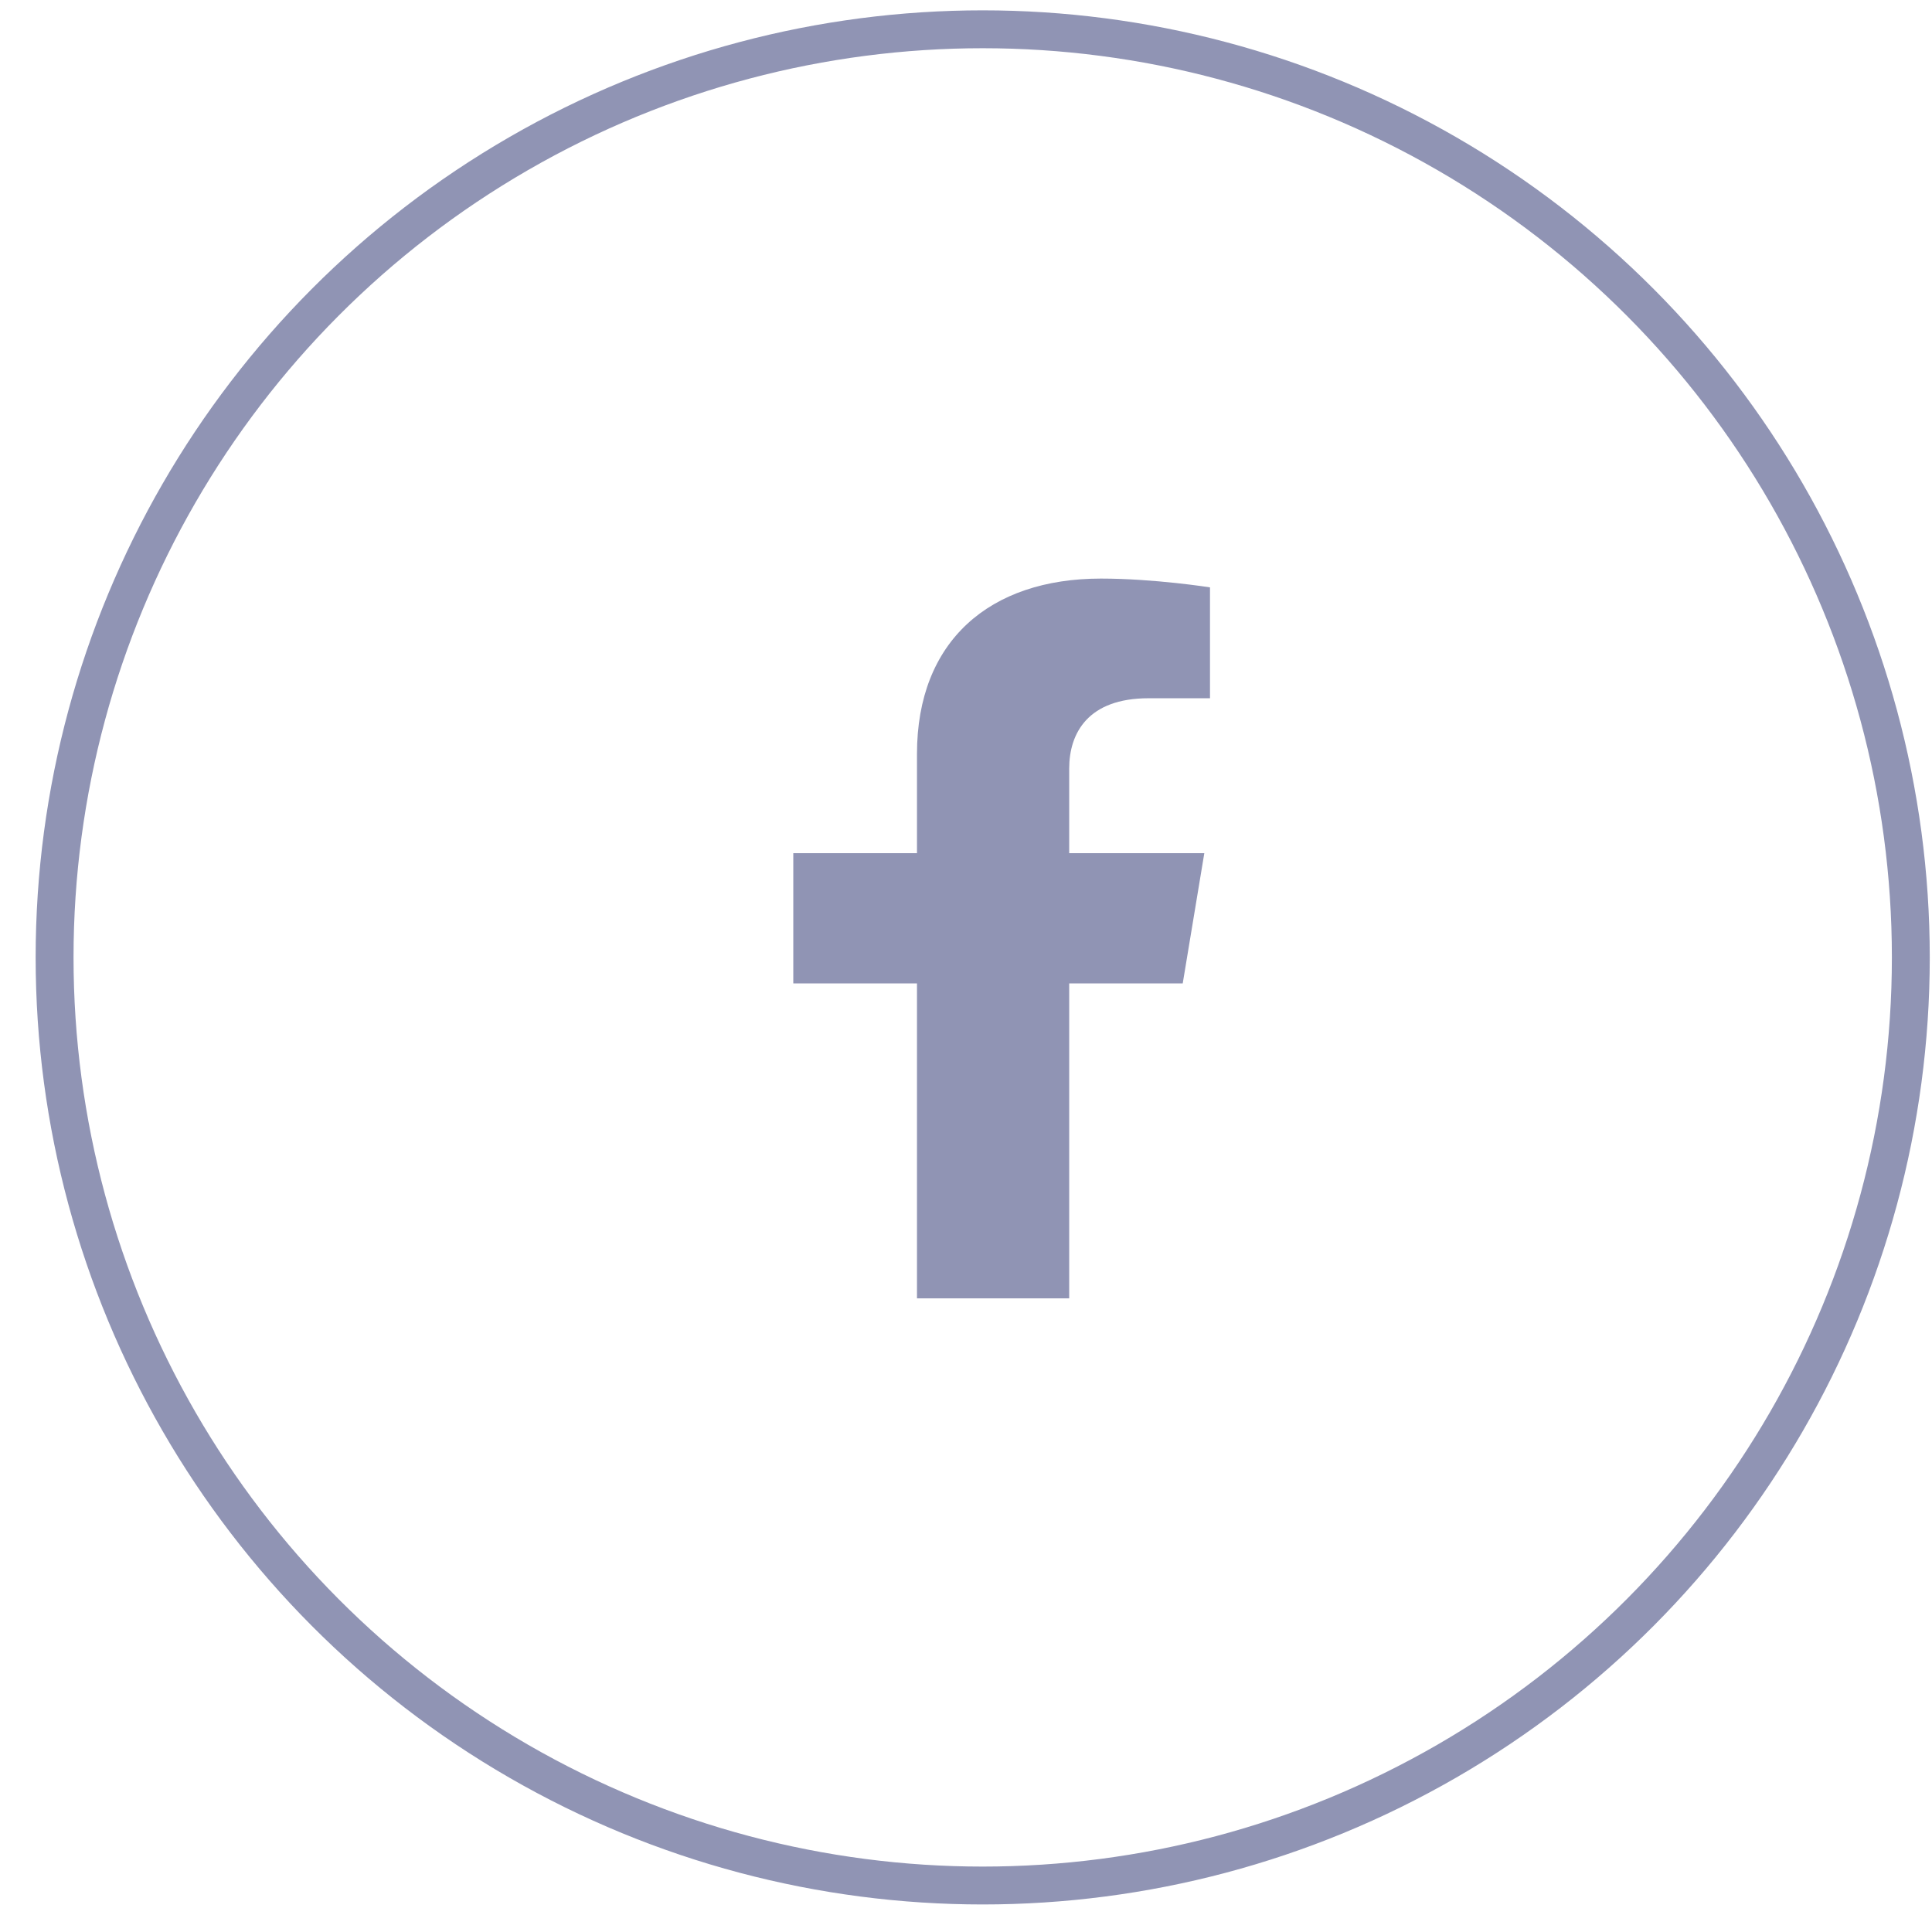 <svg width="51" height="51" viewBox="0 0 51 51" fill="none" xmlns="http://www.w3.org/2000/svg">
<circle cx="25.941" cy="25.273" r="24.5" stroke="#9094B4"/>
<path d="M31.221 25.96L31.791 22.521H28.224V20.29C28.224 19.349 28.723 18.432 30.32 18.432H31.941V15.505C31.941 15.505 30.47 15.273 29.063 15.273C26.126 15.273 24.206 16.919 24.206 19.901V22.521H20.941V25.96H24.206V34.273H28.224V25.96H31.221Z" fill="#9094B4"/>
</svg>
